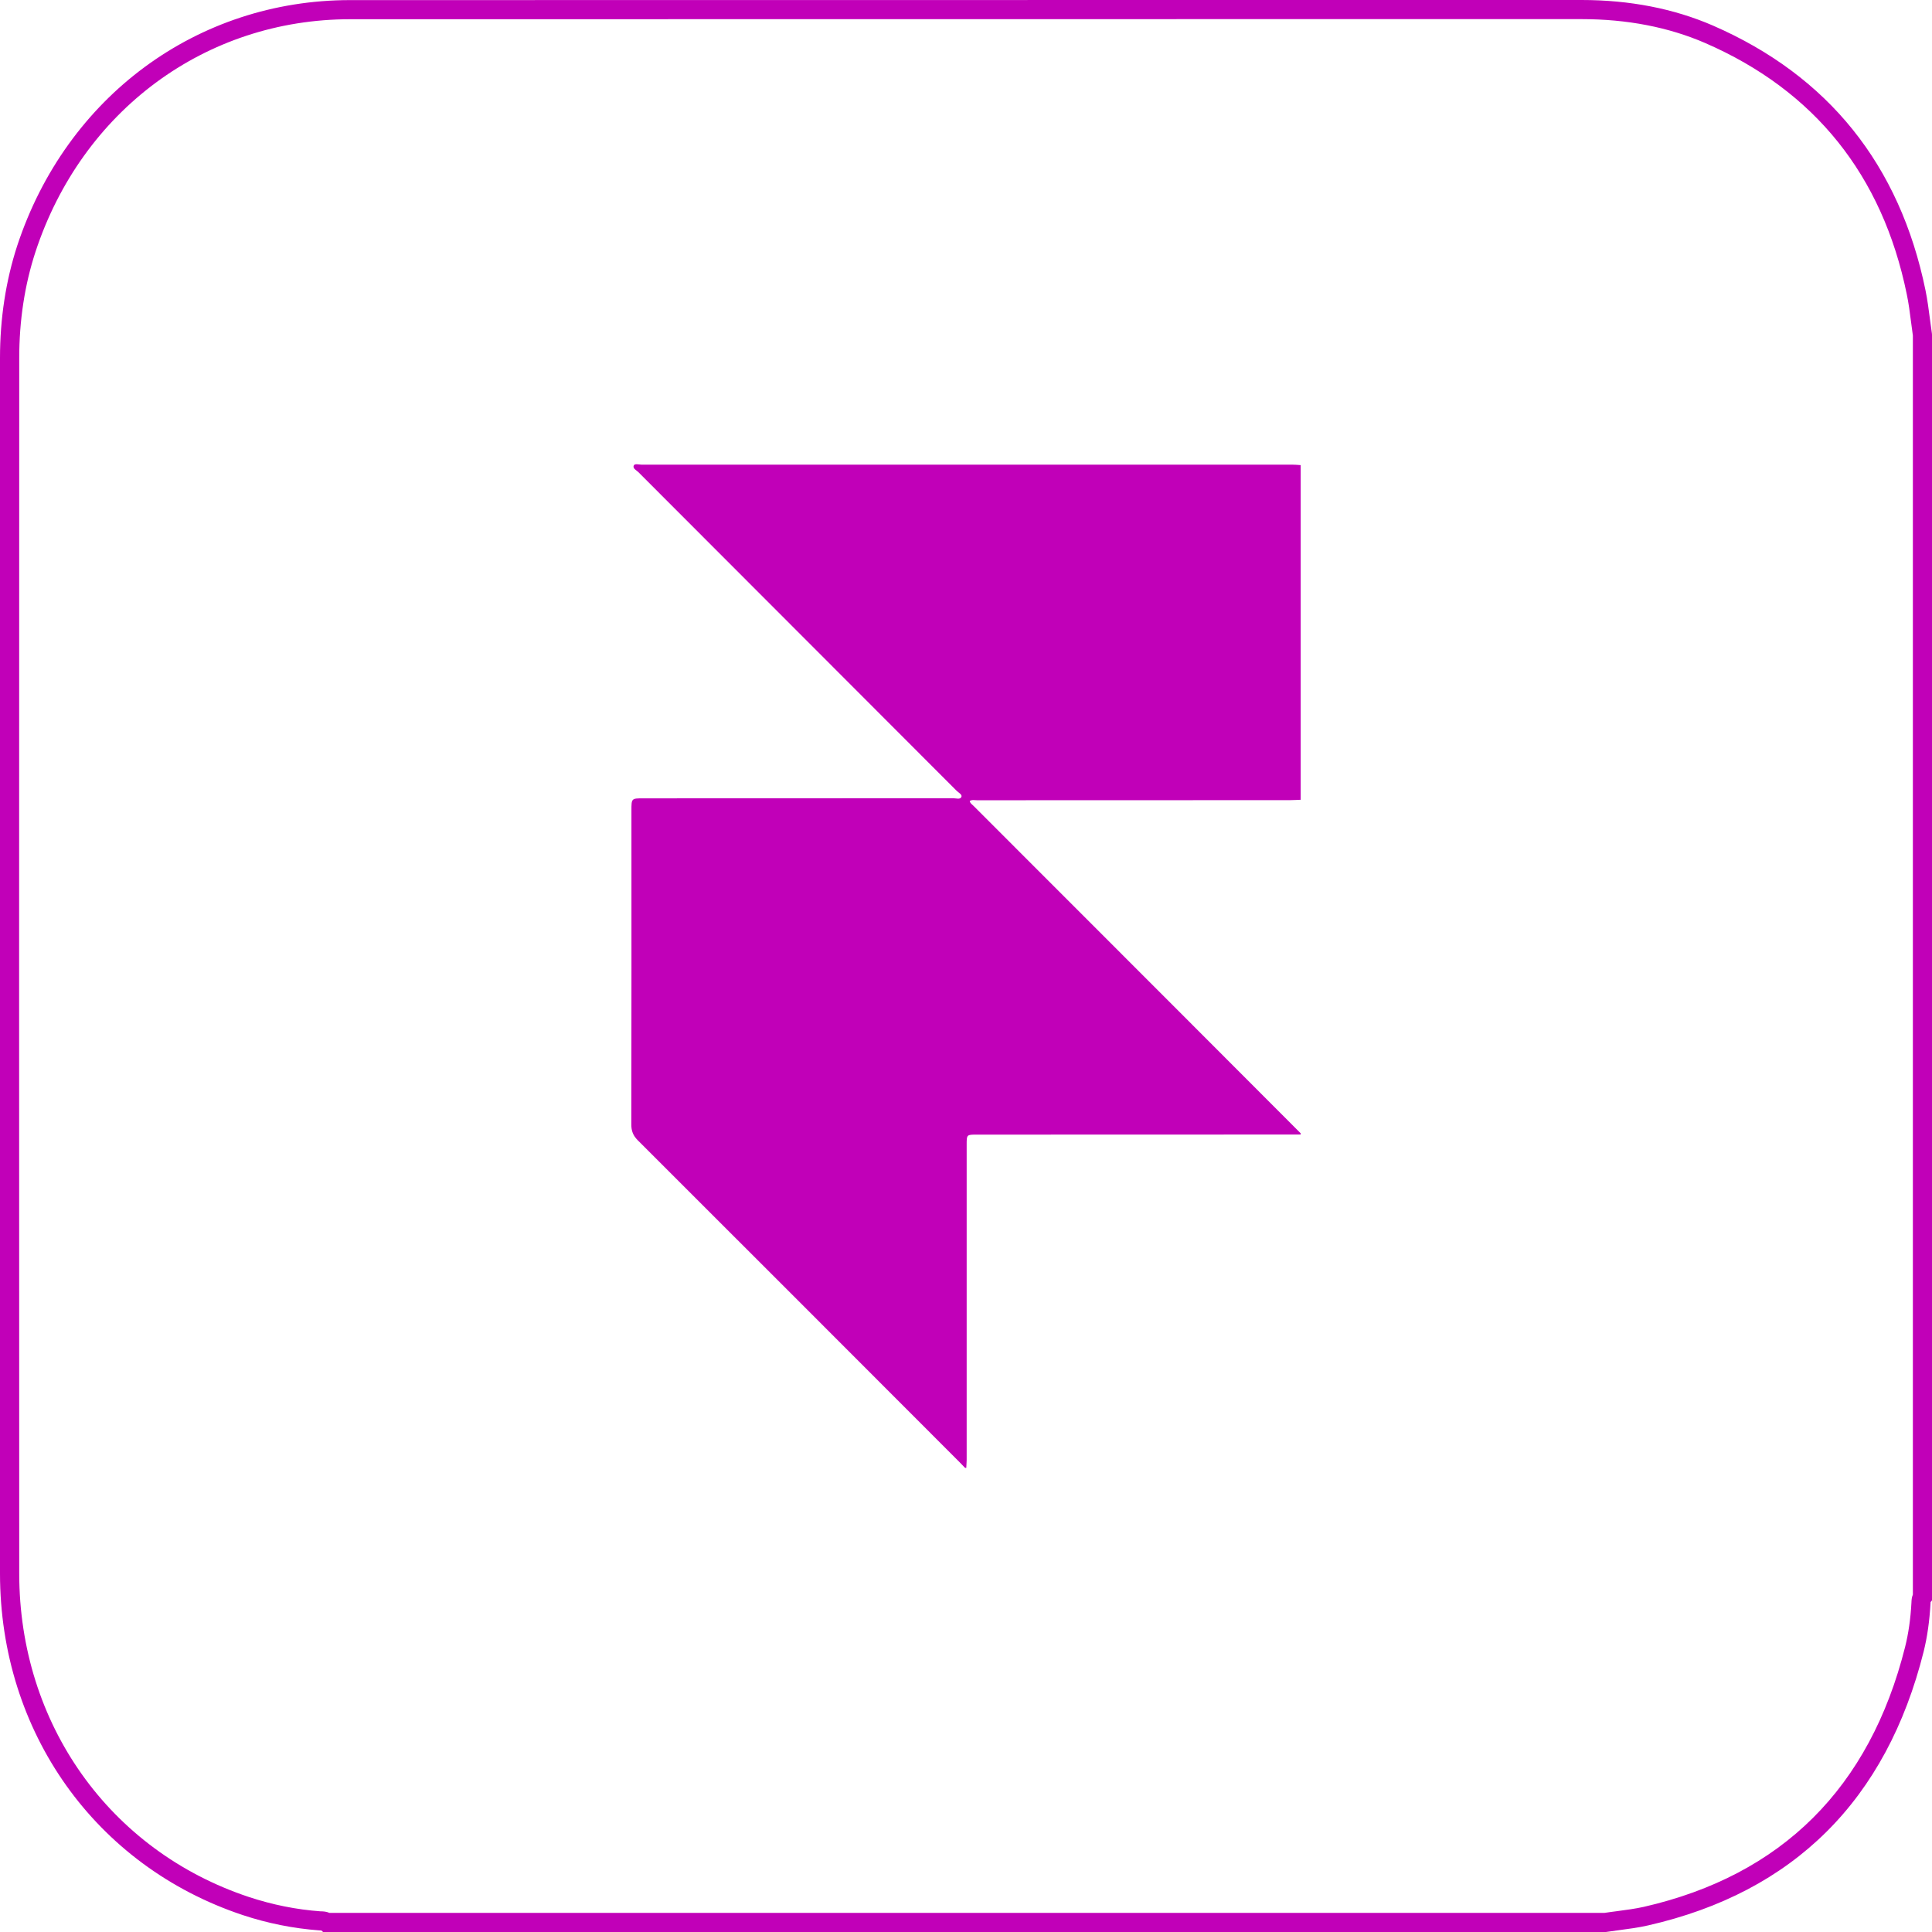 <svg xmlns="http://www.w3.org/2000/svg" xml:space="preserve" id="Layer_1" x="0" y="0" version="1.1" viewBox="0 0 202 202"><style>.st0{fill:#c100b8}</style><path d="M167.91 202H33.78l-.18-.16h-.03c-.07 0-.14 0-.21-.01-2.67-.2-5.36-.73-7.98-1.6C9.97 195.1.01 181.09 0 164.53c-.02-41.69-.01-83.39 0-125.08v-2.02c0-4.13.61-8.08 1.8-11.74C6.94 10.1 20.61.01 36.62.01 68.81 0 101 0 133.18 0h32.19c5.02 0 9.64.9 13.72 2.67 12.06 5.25 19.54 14.56 22.23 27.68.21 1.02.34 2.05.47 3.05.06.49.13.97.2 1.46l.01.15v132.32l-.15.18v.07c-.11 1.92-.34 3.55-.72 5.09-3.89 15.53-13.58 25.17-28.81 28.64-1 .23-2 .36-2.98.49-.45.06-.91.12-1.36.19l-.07.01zm-133.47-2h133.32c.44-.07.88-.12 1.32-.18.97-.13 1.89-.25 2.79-.45 14.43-3.3 23.62-12.44 27.32-27.18.35-1.41.57-2.92.66-4.62.01-.24.02-.54.15-.85V35.08c-.07-.47-.13-.95-.19-1.42-.13-1.01-.25-1.96-.45-2.91-2.55-12.44-9.64-21.28-21.07-26.25-3.83-1.66-8.17-2.5-12.92-2.5h-32.19C101 2 68.81 2 36.62 2.01c-15.14 0-28.05 9.55-32.91 24.32-1.13 3.45-1.7 7.19-1.7 11.11v2.02c-.01 41.69-.02 83.38 0 125.08.01 15.68 9.43 28.95 24.01 33.8 2.46.81 4.98 1.32 7.5 1.5h.11c.19.01.49.02.81.16z" class="st0"/><path id="ywErn1.tif" d="M101.03 153.47h-.13c-.2-.2-.39-.41-.59-.61-11.2-11.21-22.4-22.43-33.62-33.63-.49-.49-.69-.98-.68-1.67.02-10.94.01-21.88.01-32.83 0-1.26 0-1.26 1.25-1.26 10.8 0 21.61 0 32.41-.01.29 0 .71.16.84-.14.1-.24-.29-.44-.49-.63-11.1-11.11-22.19-22.21-33.28-33.32-.2-.2-.62-.39-.49-.69.1-.24.52-.1.79-.1h68.03c.3 0 .61.03.91.05v34.99c-.37.01-.74.04-1.11.04-10.91 0-21.82 0-32.73.01-.25 0-.52-.08-.76.08.05.25.25.36.4.51 6.97 6.98 13.95 13.95 20.92 20.93 4.43 4.43 8.85 8.87 13.28 13.3v.13c-11.29 0-22.57.01-33.86.01-1.06 0-1.06 0-1.06 1.04v32.77c.01.33-.03.68-.04 1.03z" class="st0"/></svg>